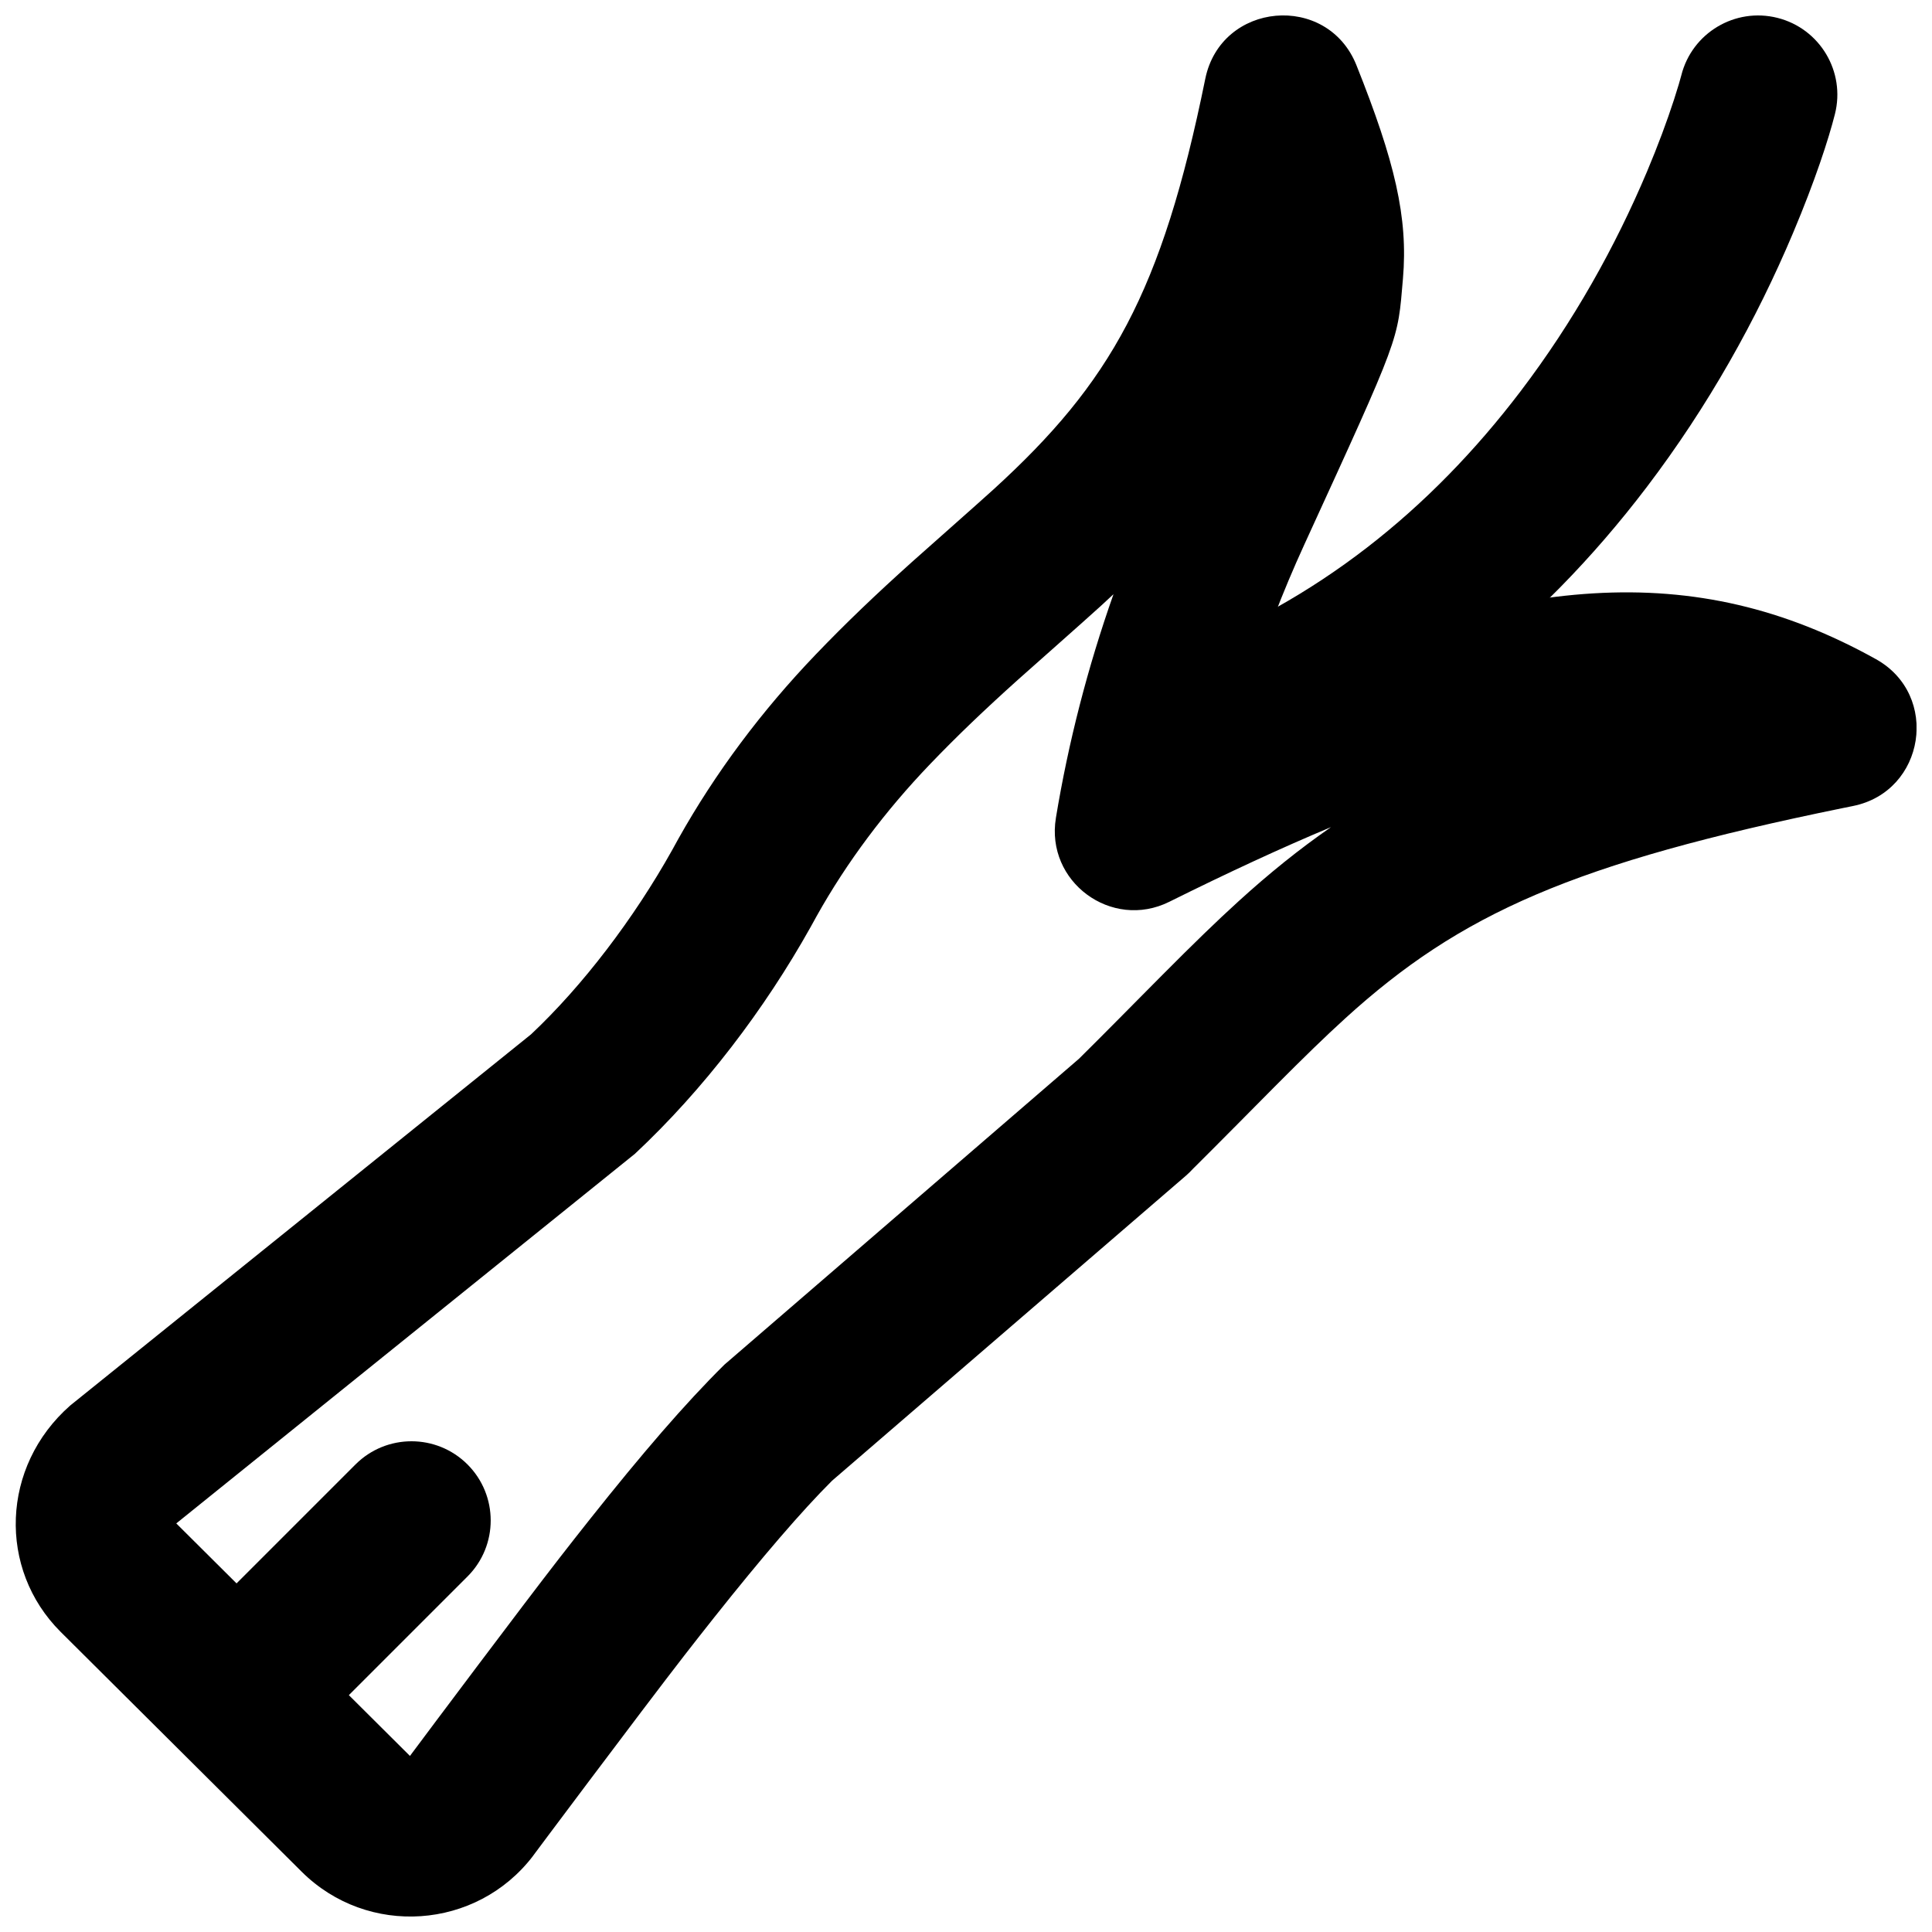 <?xml version="1.0" encoding="UTF-8"?>
<!-- Uploaded to: SVG Repo, www.svgrepo.com, Generator: SVG Repo Mixer Tools -->
<svg width="800px" height="800px" version="1.1" viewBox="144 144 512 512" xmlns="http://www.w3.org/2000/svg">
 <defs>
  <clipPath id="b">
   <path d="m148.09 148.09h503.81v503.81h-503.81z"/>
  </clipPath>
  <clipPath id="a">
   <path d="m441 148.09h190v210.91h-190z"/>
  </clipPath>
 </defs>
 <g clip-path="url(#b)">
  <path d="m471.11 442.77c-0.906 0.914 8.293-8.379 10.613-10.711 7.93-7.969 13.441-13.328 18.793-18.195 30.5-27.742 60.328-41.121 132.11-55.77 1.219-0.246 1.219-0.246 2.445-0.496 19.125-3.852 23.109-29.434 6.059-38.922-48.387-26.922-95.828-22.27-166.22 8.145 4.047-13.051 8.977-25.914 14.758-38.531 25.656-56.023 24.68-53.66 26.125-70.414 1.402-16.285-2.176-31.164-12.316-56.574-7.731-19.367-35.914-16.836-40.07 3.602-11.539 56.754-25.145 80.523-56.066 108.75-3.949 3.602-18.996 16.883-21.68 19.293-9.555 8.59-17.48 16.152-25.508 24.527-14.348 14.977-26.57 31.316-36.375 48.812l-1.641 2.977c-10.113 18.098-23.695 35.969-37.41 48.852l-122.11 98.352c-18.367 16.133-19.223 43.359-2.555 59.988l63.875 63.559c17.492 17.406 46.336 15.43 61.316-4.168-2.43 3.191 28.898-38.707 40.172-53.219 2.684-3.457 5.289-6.773 7.82-9.961 12.656-15.934 23.223-28.254 31.254-36.254l93.742-80.805c0.672-0.578 1.297-1.191 1.875-1.828 3.394-3.371 6.781-6.766 10.988-11.012zm-47.285-82.004c-2.789 16.887 14.719 29.832 30.047 22.219 15.547-7.719 29.762-14.32 42.863-19.789-8.445 5.844-16.453 12.32-24.465 19.609-5.981 5.438-11.926 11.219-20.305 19.641-2.371 2.379-11.621 11.727-10.676 10.773-4.383 4.422-7.836 7.883-11.34 11.355l-93.969 81.07c-10.543 10.422-22.02 23.809-35.605 40.91-2.629 3.309-5.324 6.746-8.102 10.32-9.926 12.773-34.562 45.652-39.633 52.469l-61.926-61.621 121.56-97.965c18.191-17.012 34.379-38.305 46.566-60.117l1.633-2.957c7.961-14.211 18.055-27.703 29.988-40.16 7.219-7.527 14.422-14.402 23.262-22.348 2.434-2.188 17.656-15.621 21.922-19.516 1.164-1.062 2.309-2.121 3.438-3.184-6.836 19.383-11.949 39.207-15.262 59.289z" fill-rule="evenodd"/>
 </g>
 <g clip-path="url(#a)">
  <path d="m589.57 163.95c-0.25 0.984-0.887 3.207-1.953 6.492-1.852 5.691-4.219 12.09-7.137 19.016-8.379 19.863-19.453 39.738-33.492 58.207-24.062 31.656-54.258 55.781-91.383 69.707-10.855 4.07-16.352 16.172-12.281 27.027 4.07 10.855 16.172 16.355 27.027 12.281 45.055-16.898 81.469-45.992 110.06-83.609 16.316-21.469 29.082-44.375 38.75-67.297 5.852-13.879 9.422-24.859 11.113-31.543 2.84-11.238-3.973-22.652-15.211-25.492-11.242-2.84-22.656 3.969-25.496 15.211z" fill-rule="evenodd"/>
 </g>
 <path d="m225.91 603.77 41.984-41.984c8.195-8.195 8.195-21.488 0-29.688-8.199-8.195-21.488-8.195-29.688 0l-41.984 41.984c-8.199 8.199-8.199 21.492 0 29.688 8.199 8.199 21.488 8.199 29.688 0z" fill-rule="evenodd"/>
</svg>